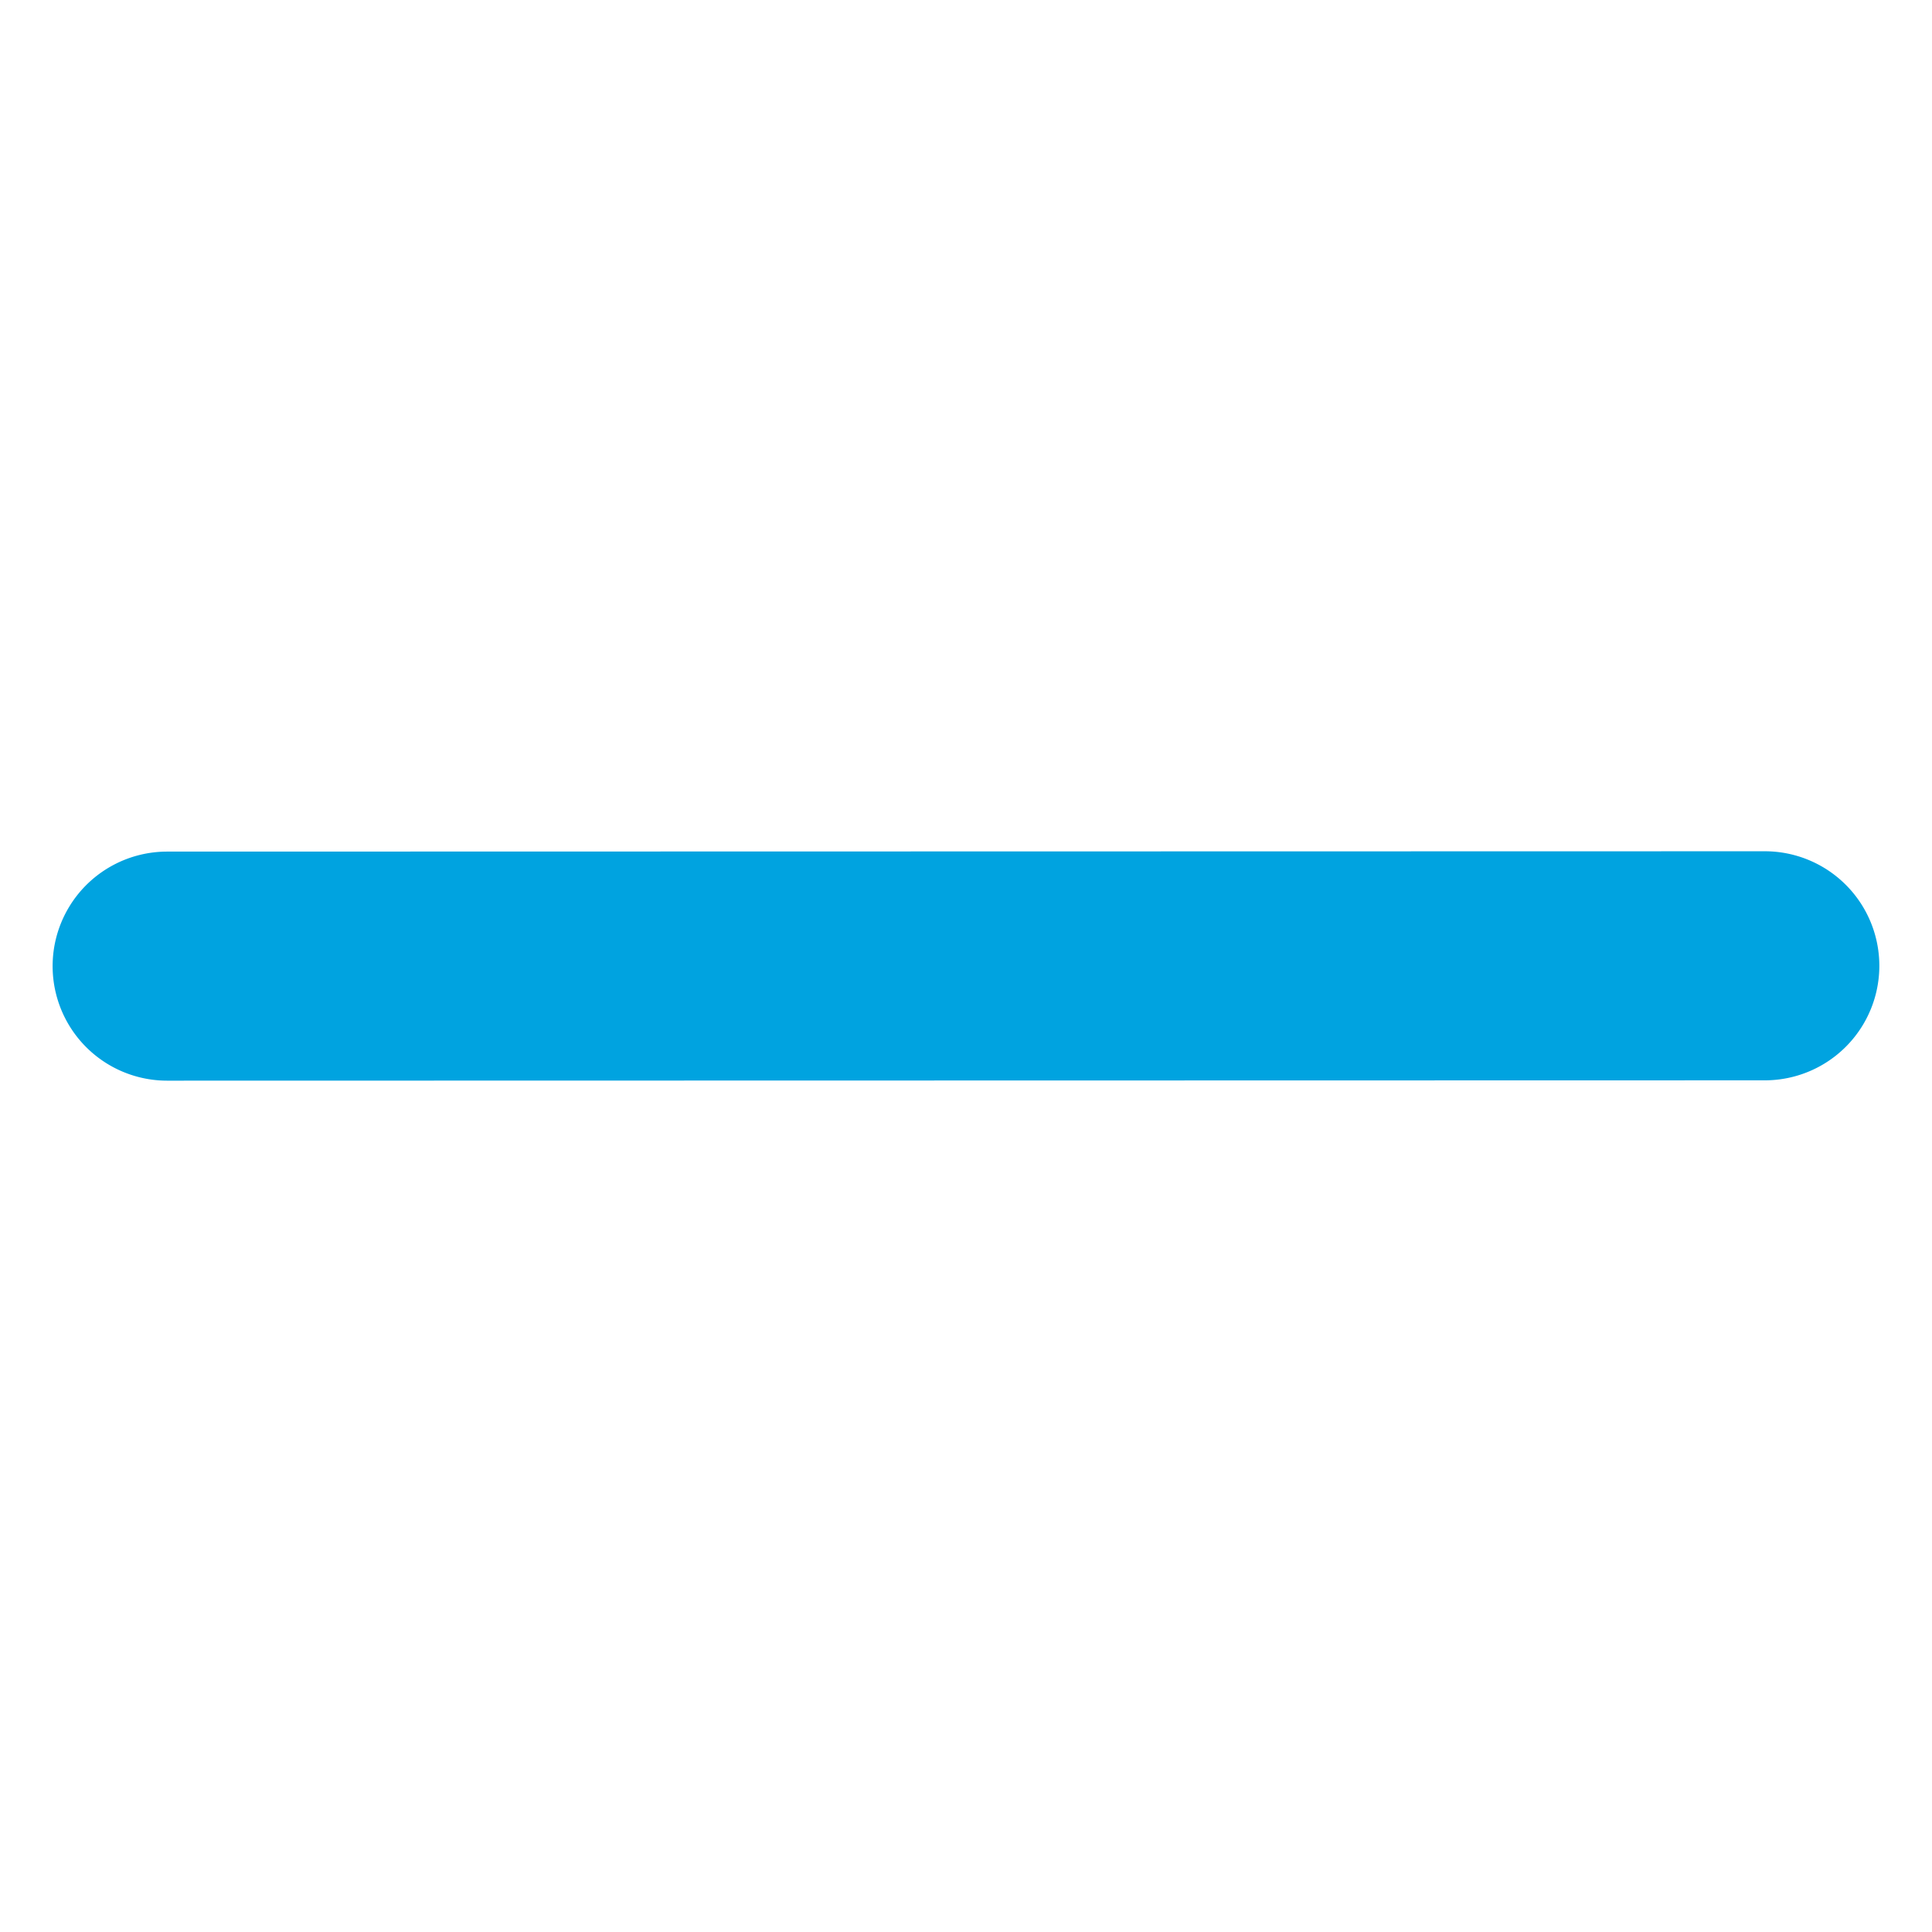 <?xml version="1.0" encoding="UTF-8"?> <svg xmlns="http://www.w3.org/2000/svg" width="33.215" height="33.215" viewBox="0 0 33.215 33.215"><defs><style>.a{fill:#00a3e0;stroke:#00a3e0;stroke-width:1.5px;}</style></defs><path class="a" d="M247.165,421.044a1.219,1.219,0,0,0-1.726-1.722l-19.418,19.426a1.219,1.219,0,0,0,1.726,1.722Z" transform="translate(153.293 -454.672) rotate(45)"></path></svg> 